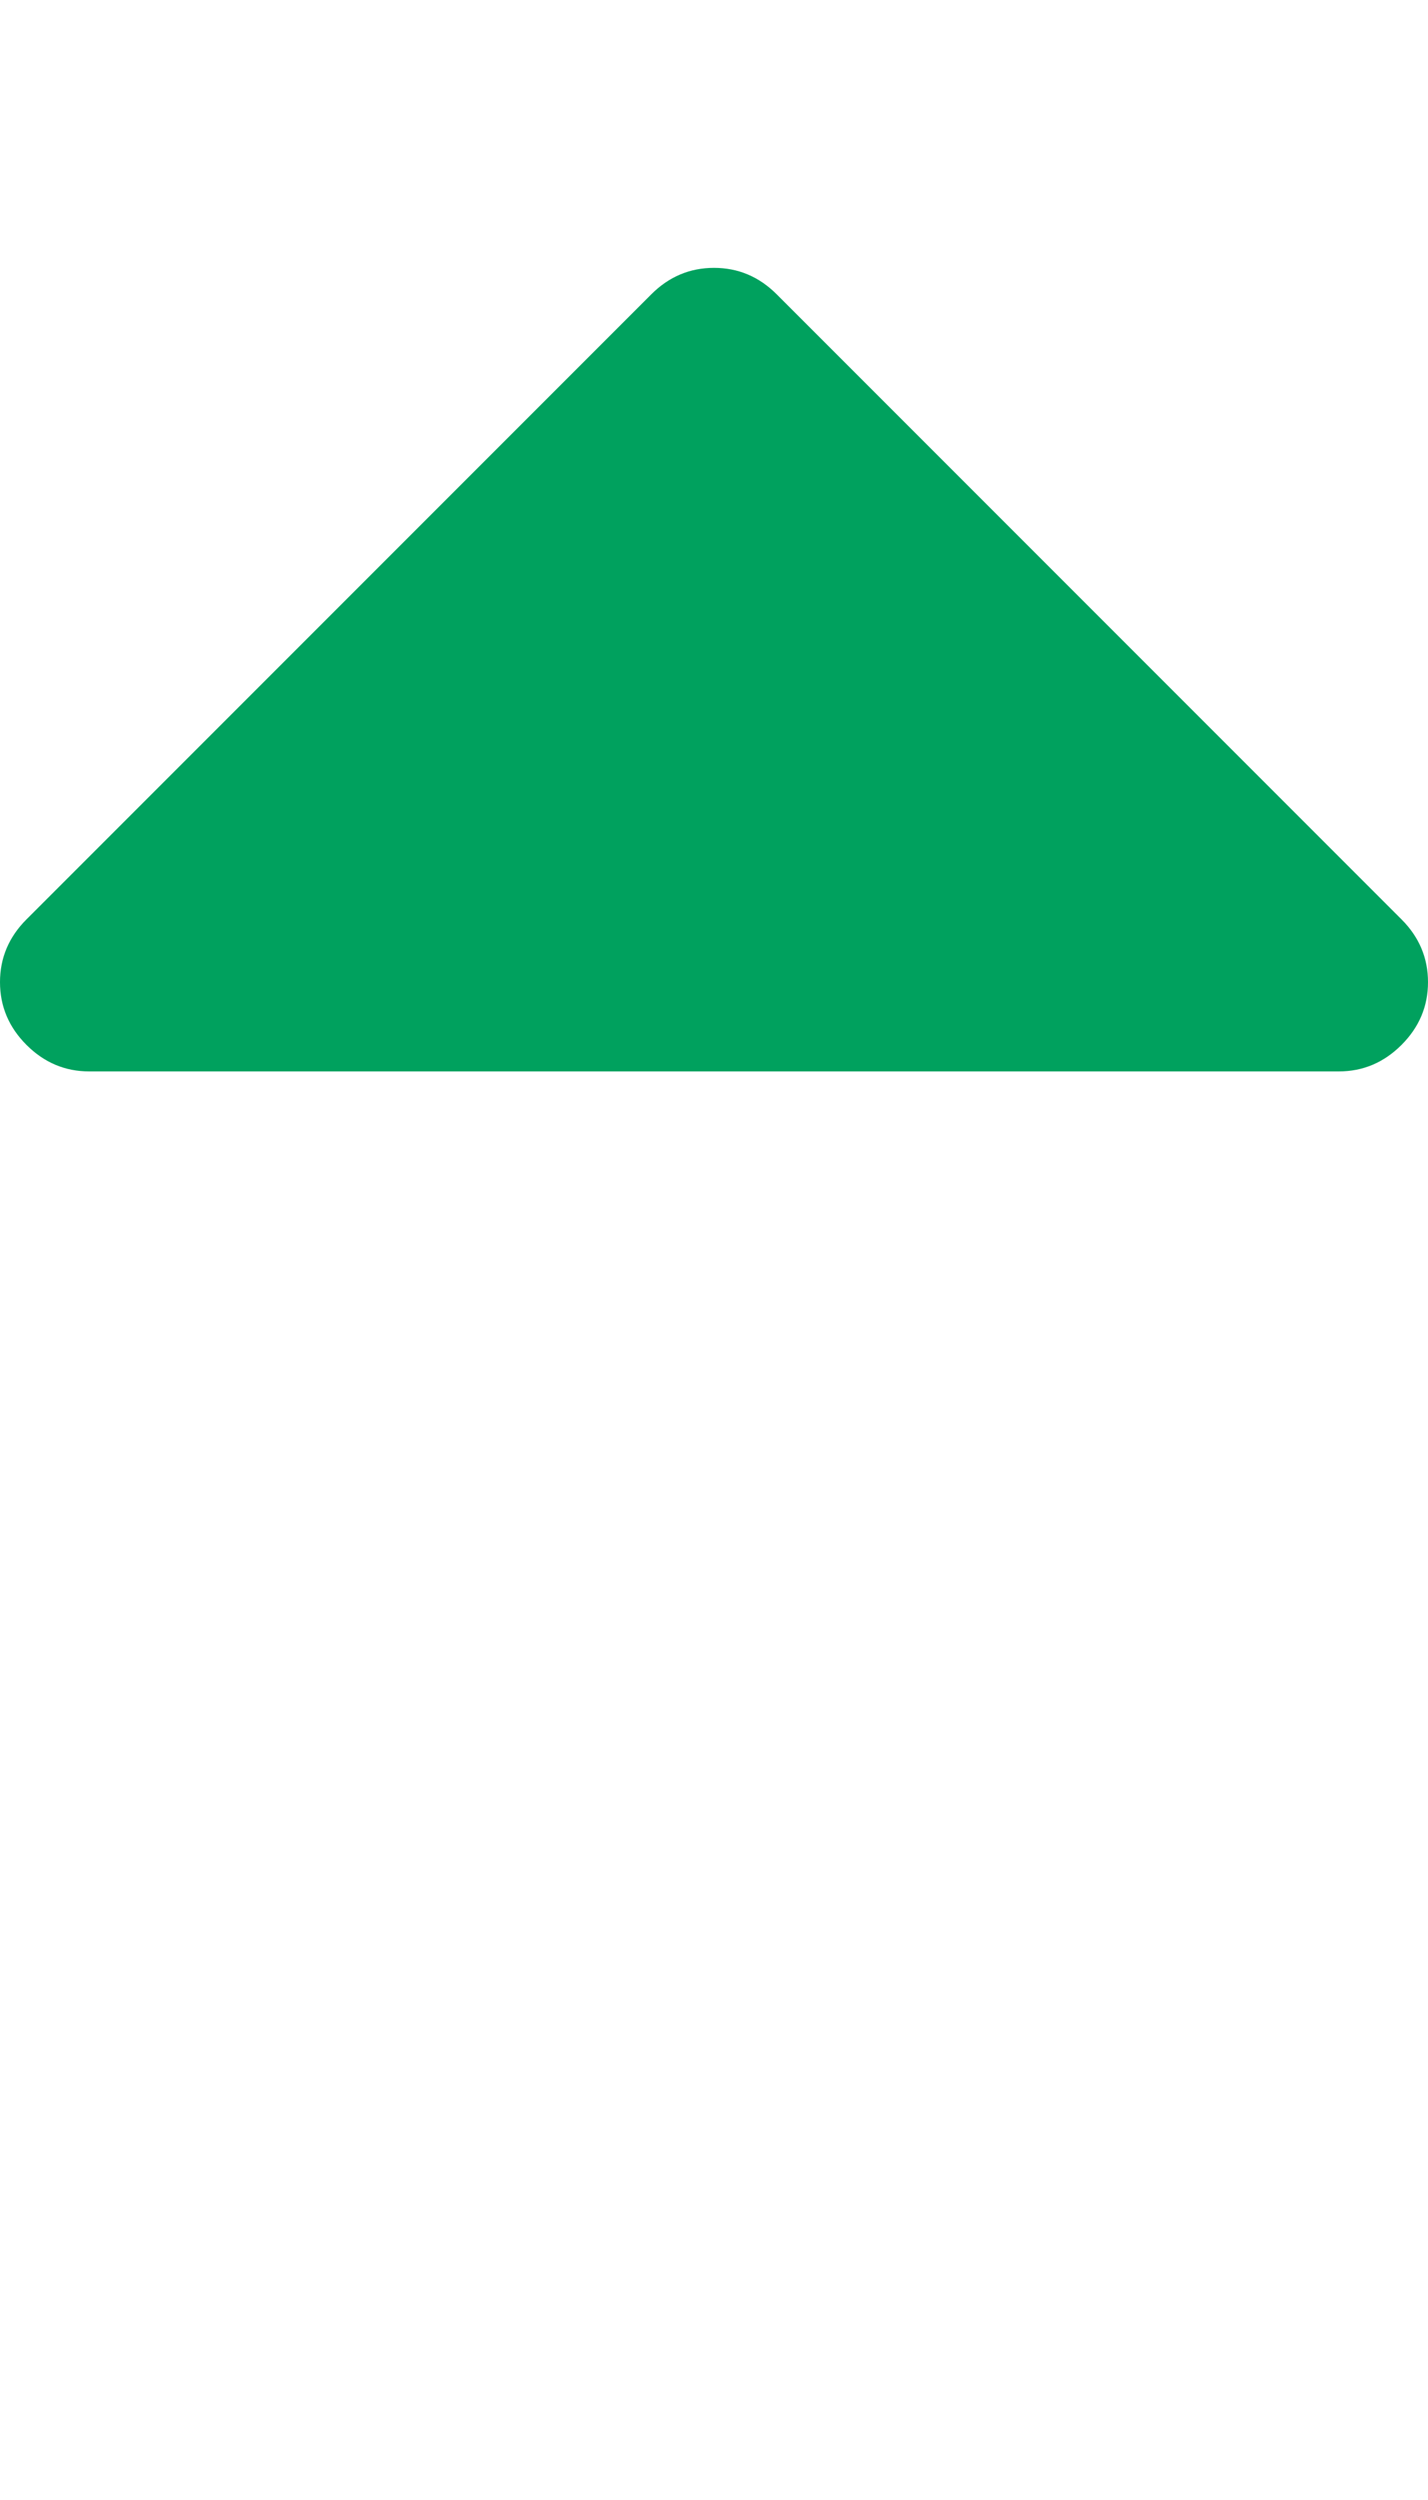 <svg xmlns="http://www.w3.org/2000/svg" width="100%" height="100%" viewBox="0 0 1024 1792"><path fill="#00a15e" d="M1024 704q0 26-19 45t-45 19h-896q-26 0-45-19t-19-45 19-45l448-448q19-19 45-19t45 19l448 448q19 19 19 45z" /></svg>